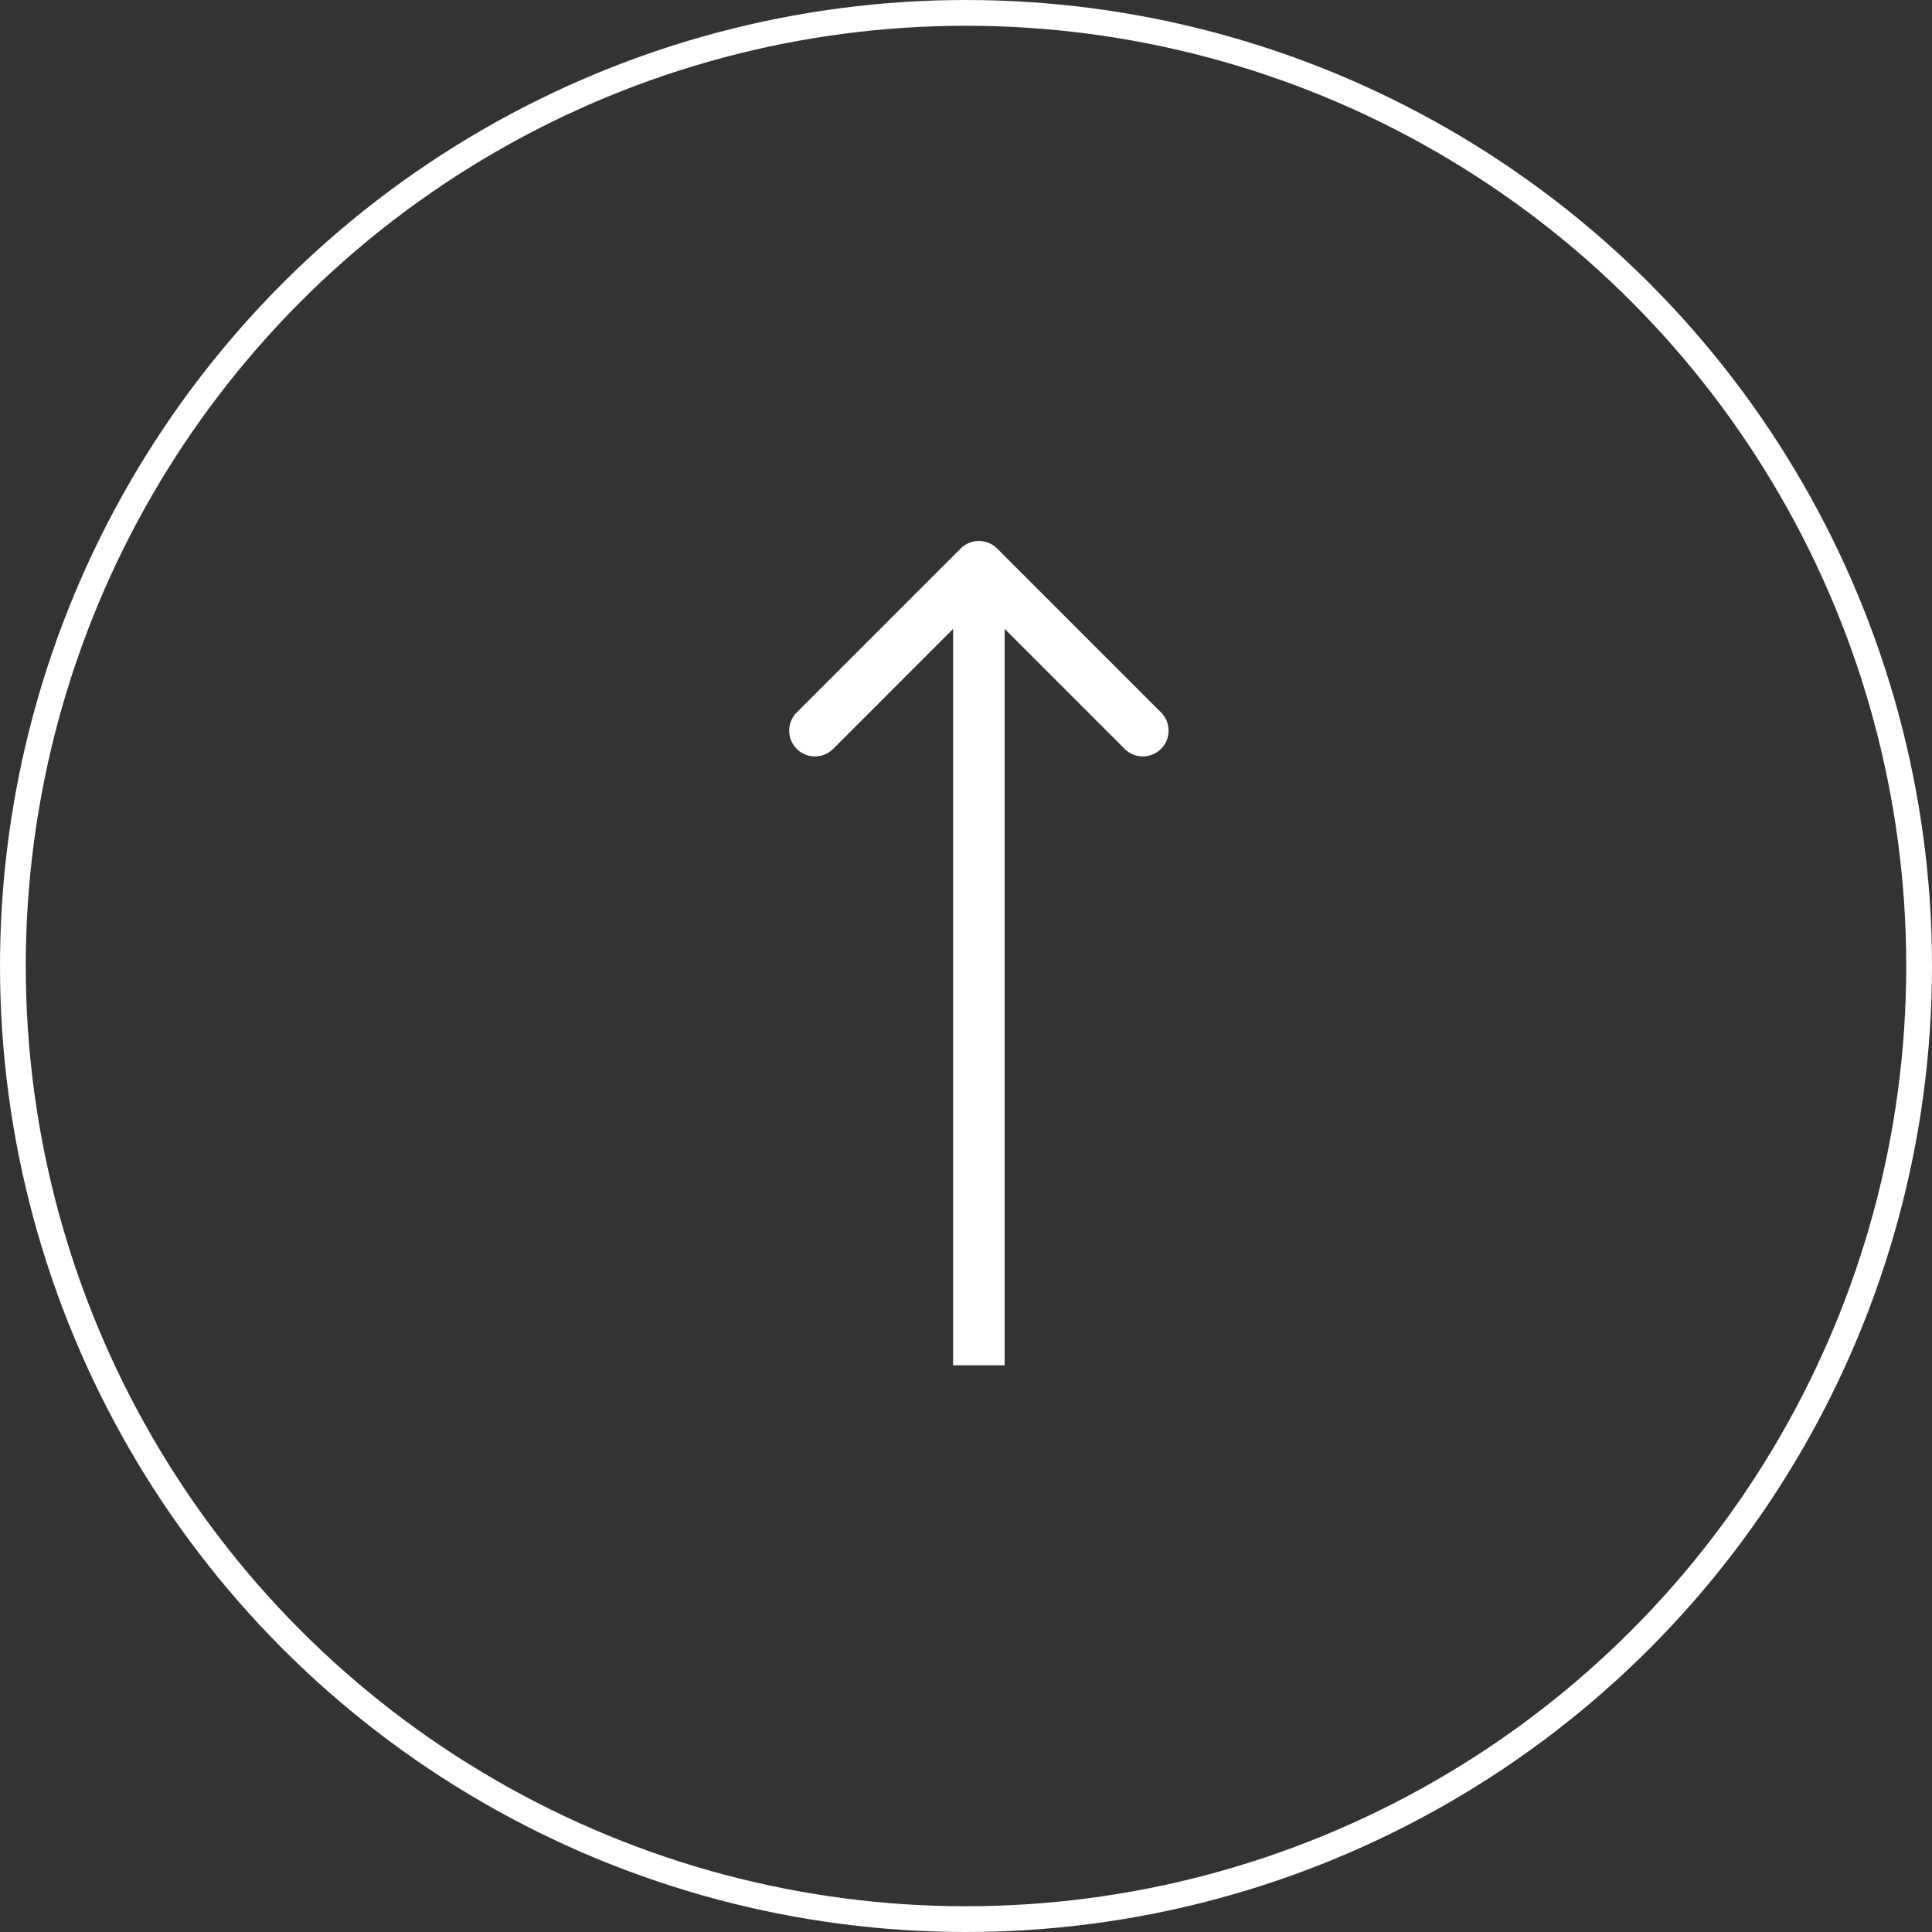 <?xml version="1.0" encoding="UTF-8"?> <svg xmlns="http://www.w3.org/2000/svg" width="75" height="75" viewBox="0 0 75 75" fill="none"><rect x="0" y="0" width="75" height="75" fill="#333333" stroke="none"/> <circle cx="37.5" cy="37.5" r="37" stroke="white"></circle> <path d="M38.707 21.293C38.317 20.902 37.683 20.902 37.293 21.293L30.929 27.657C30.538 28.047 30.538 28.68 30.929 29.071C31.32 29.462 31.953 29.462 32.343 29.071L38 23.414L43.657 29.071C44.047 29.462 44.681 29.462 45.071 29.071C45.462 28.68 45.462 28.047 45.071 27.657L38.707 21.293ZM39 53L39 22L37 22L37 53L39 53Z" fill="white"></path> </svg> 